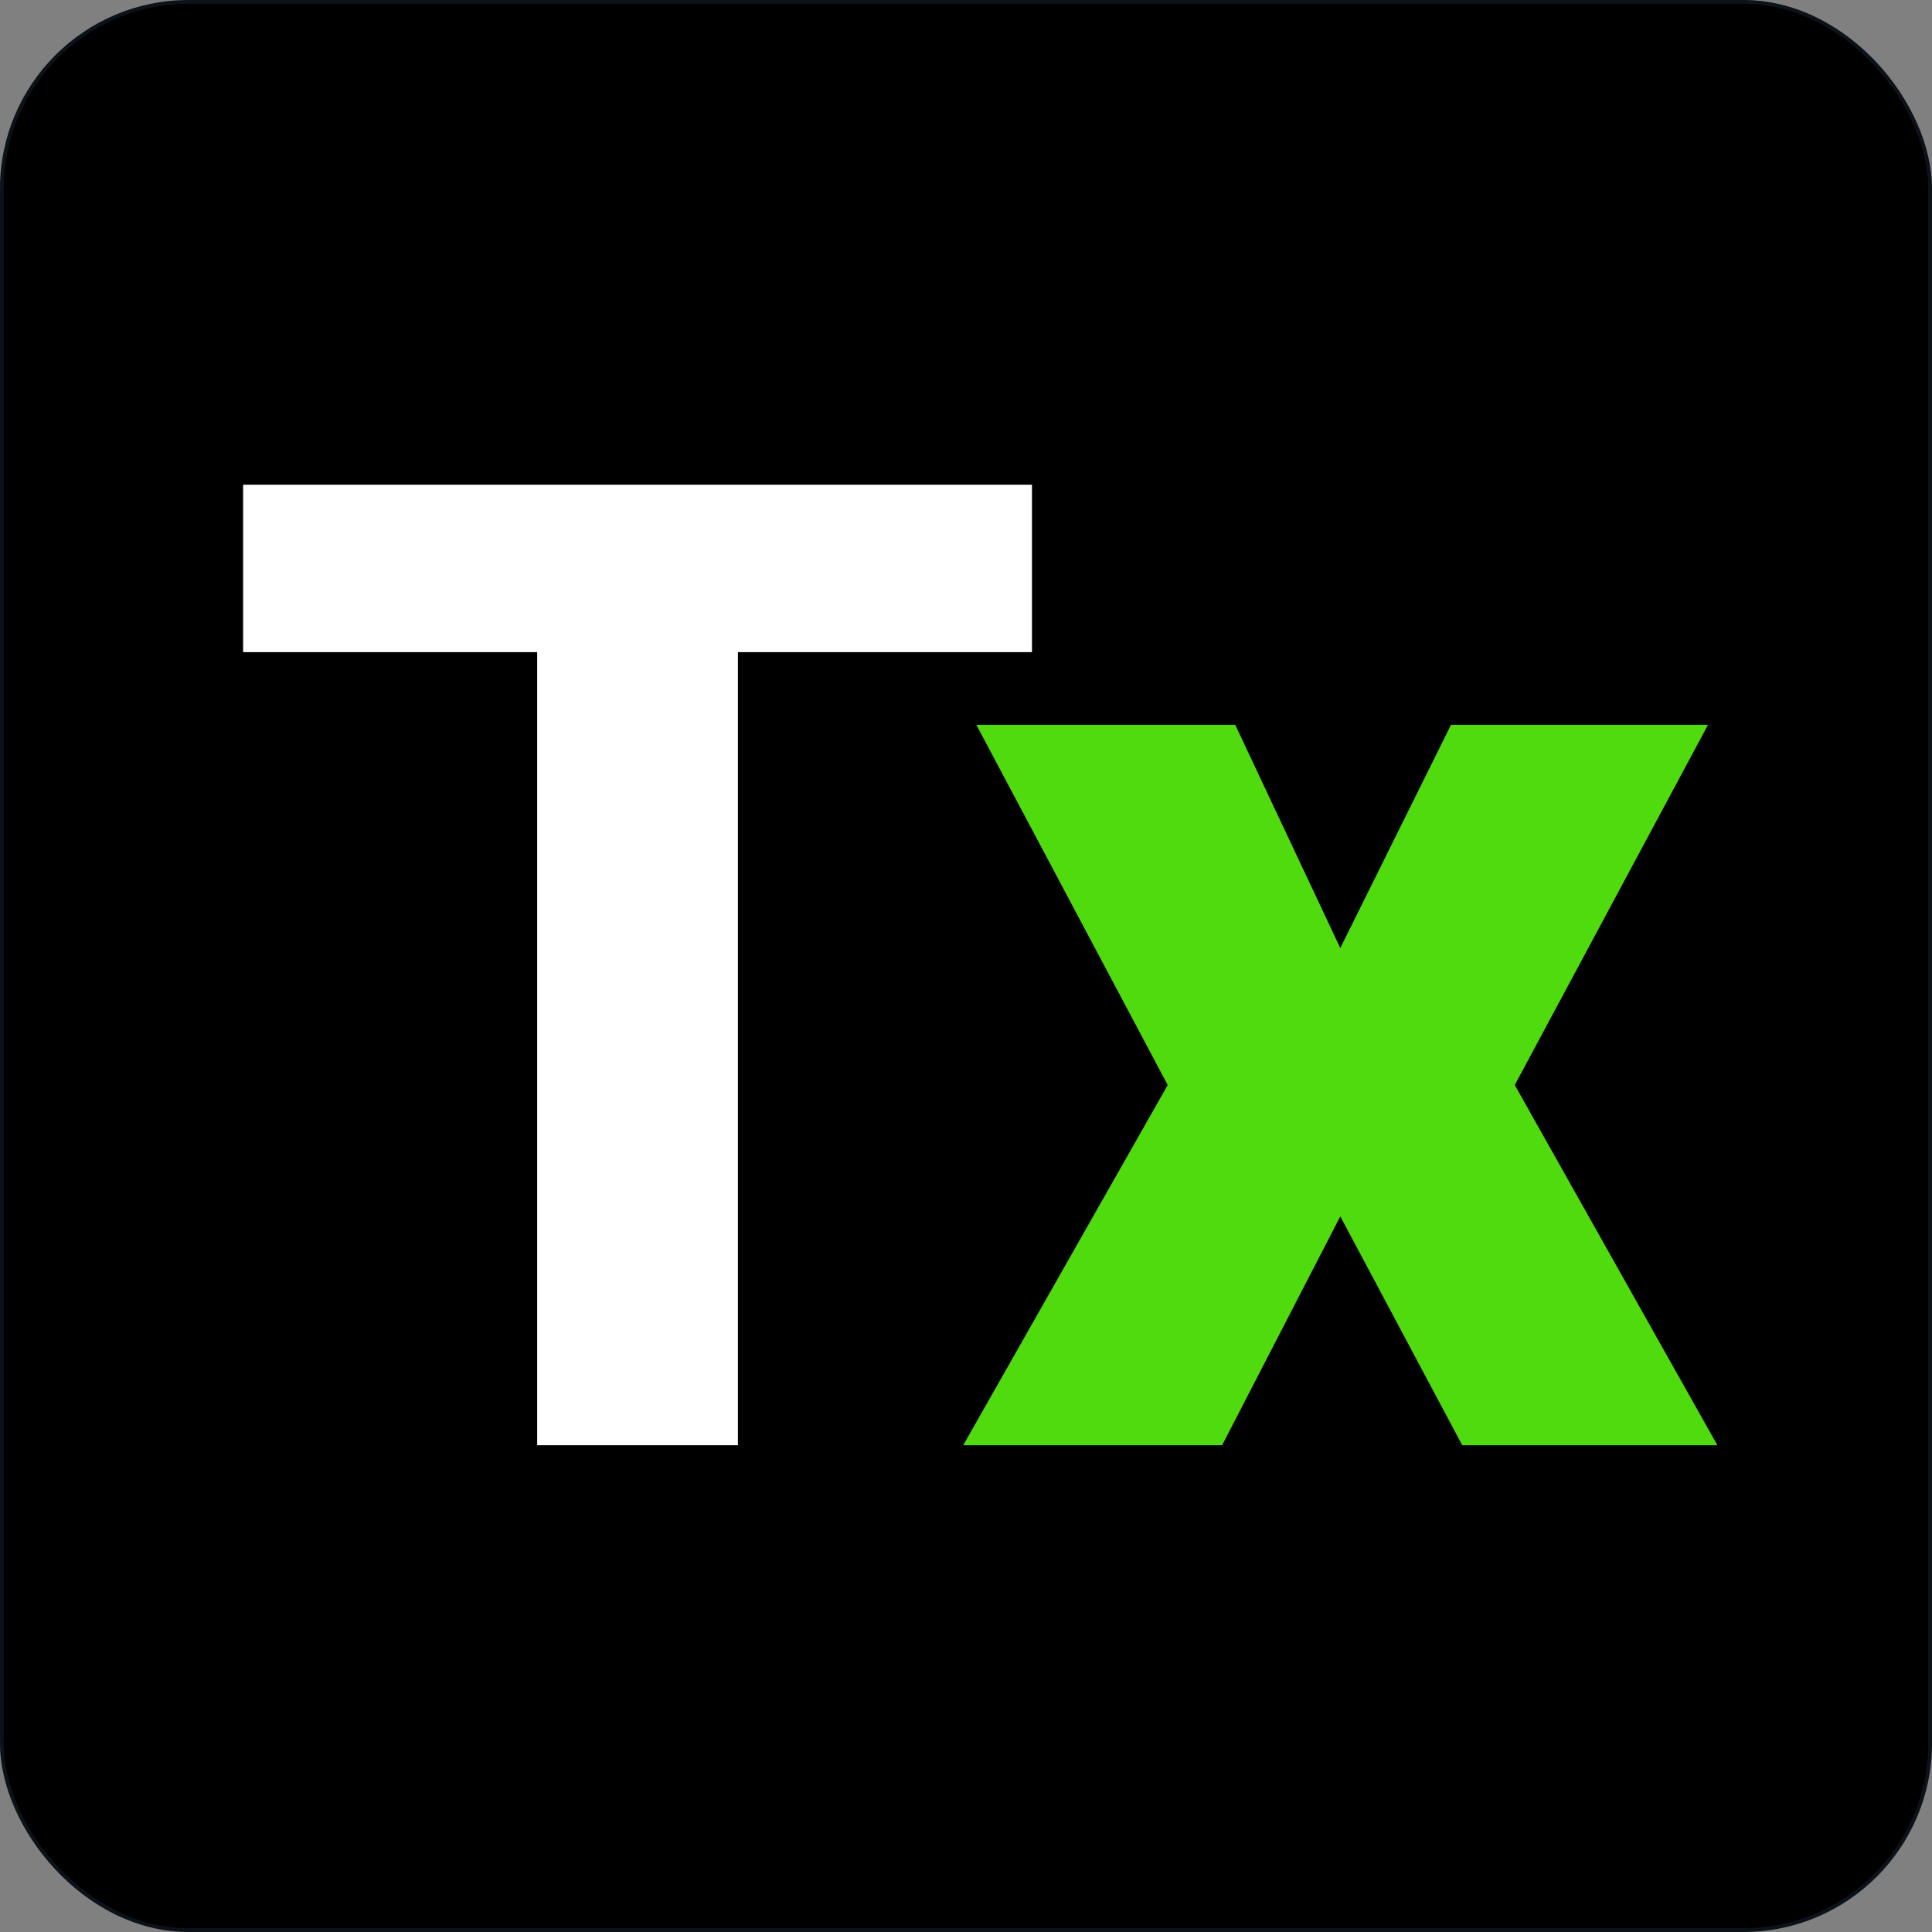<svg width="512" height="512" viewBox="0 0 512 512" fill="none" xmlns="http://www.w3.org/2000/svg">
<rect x="0" y="0" width="512" height="512" fill="#808080" stroke="none"/>
<rect x="0.5" y="0.5" width="511" height="511" rx="49.5" fill="black" stroke="#0B1219"/>
<path d="M64.429 172.826V128.455H273.484V172.826H195.555V383H142.359V172.826H64.429Z" fill="white"/>
<path d="M327.352 192.091L355.192 251.253L384.525 192.091H452.636L401.428 287.545L455.121 383H387.508L355.192 322.347L323.871 383H255.263L309.454 287.545L258.744 192.091H327.352Z" fill="#50DB0F"/>
</svg>
